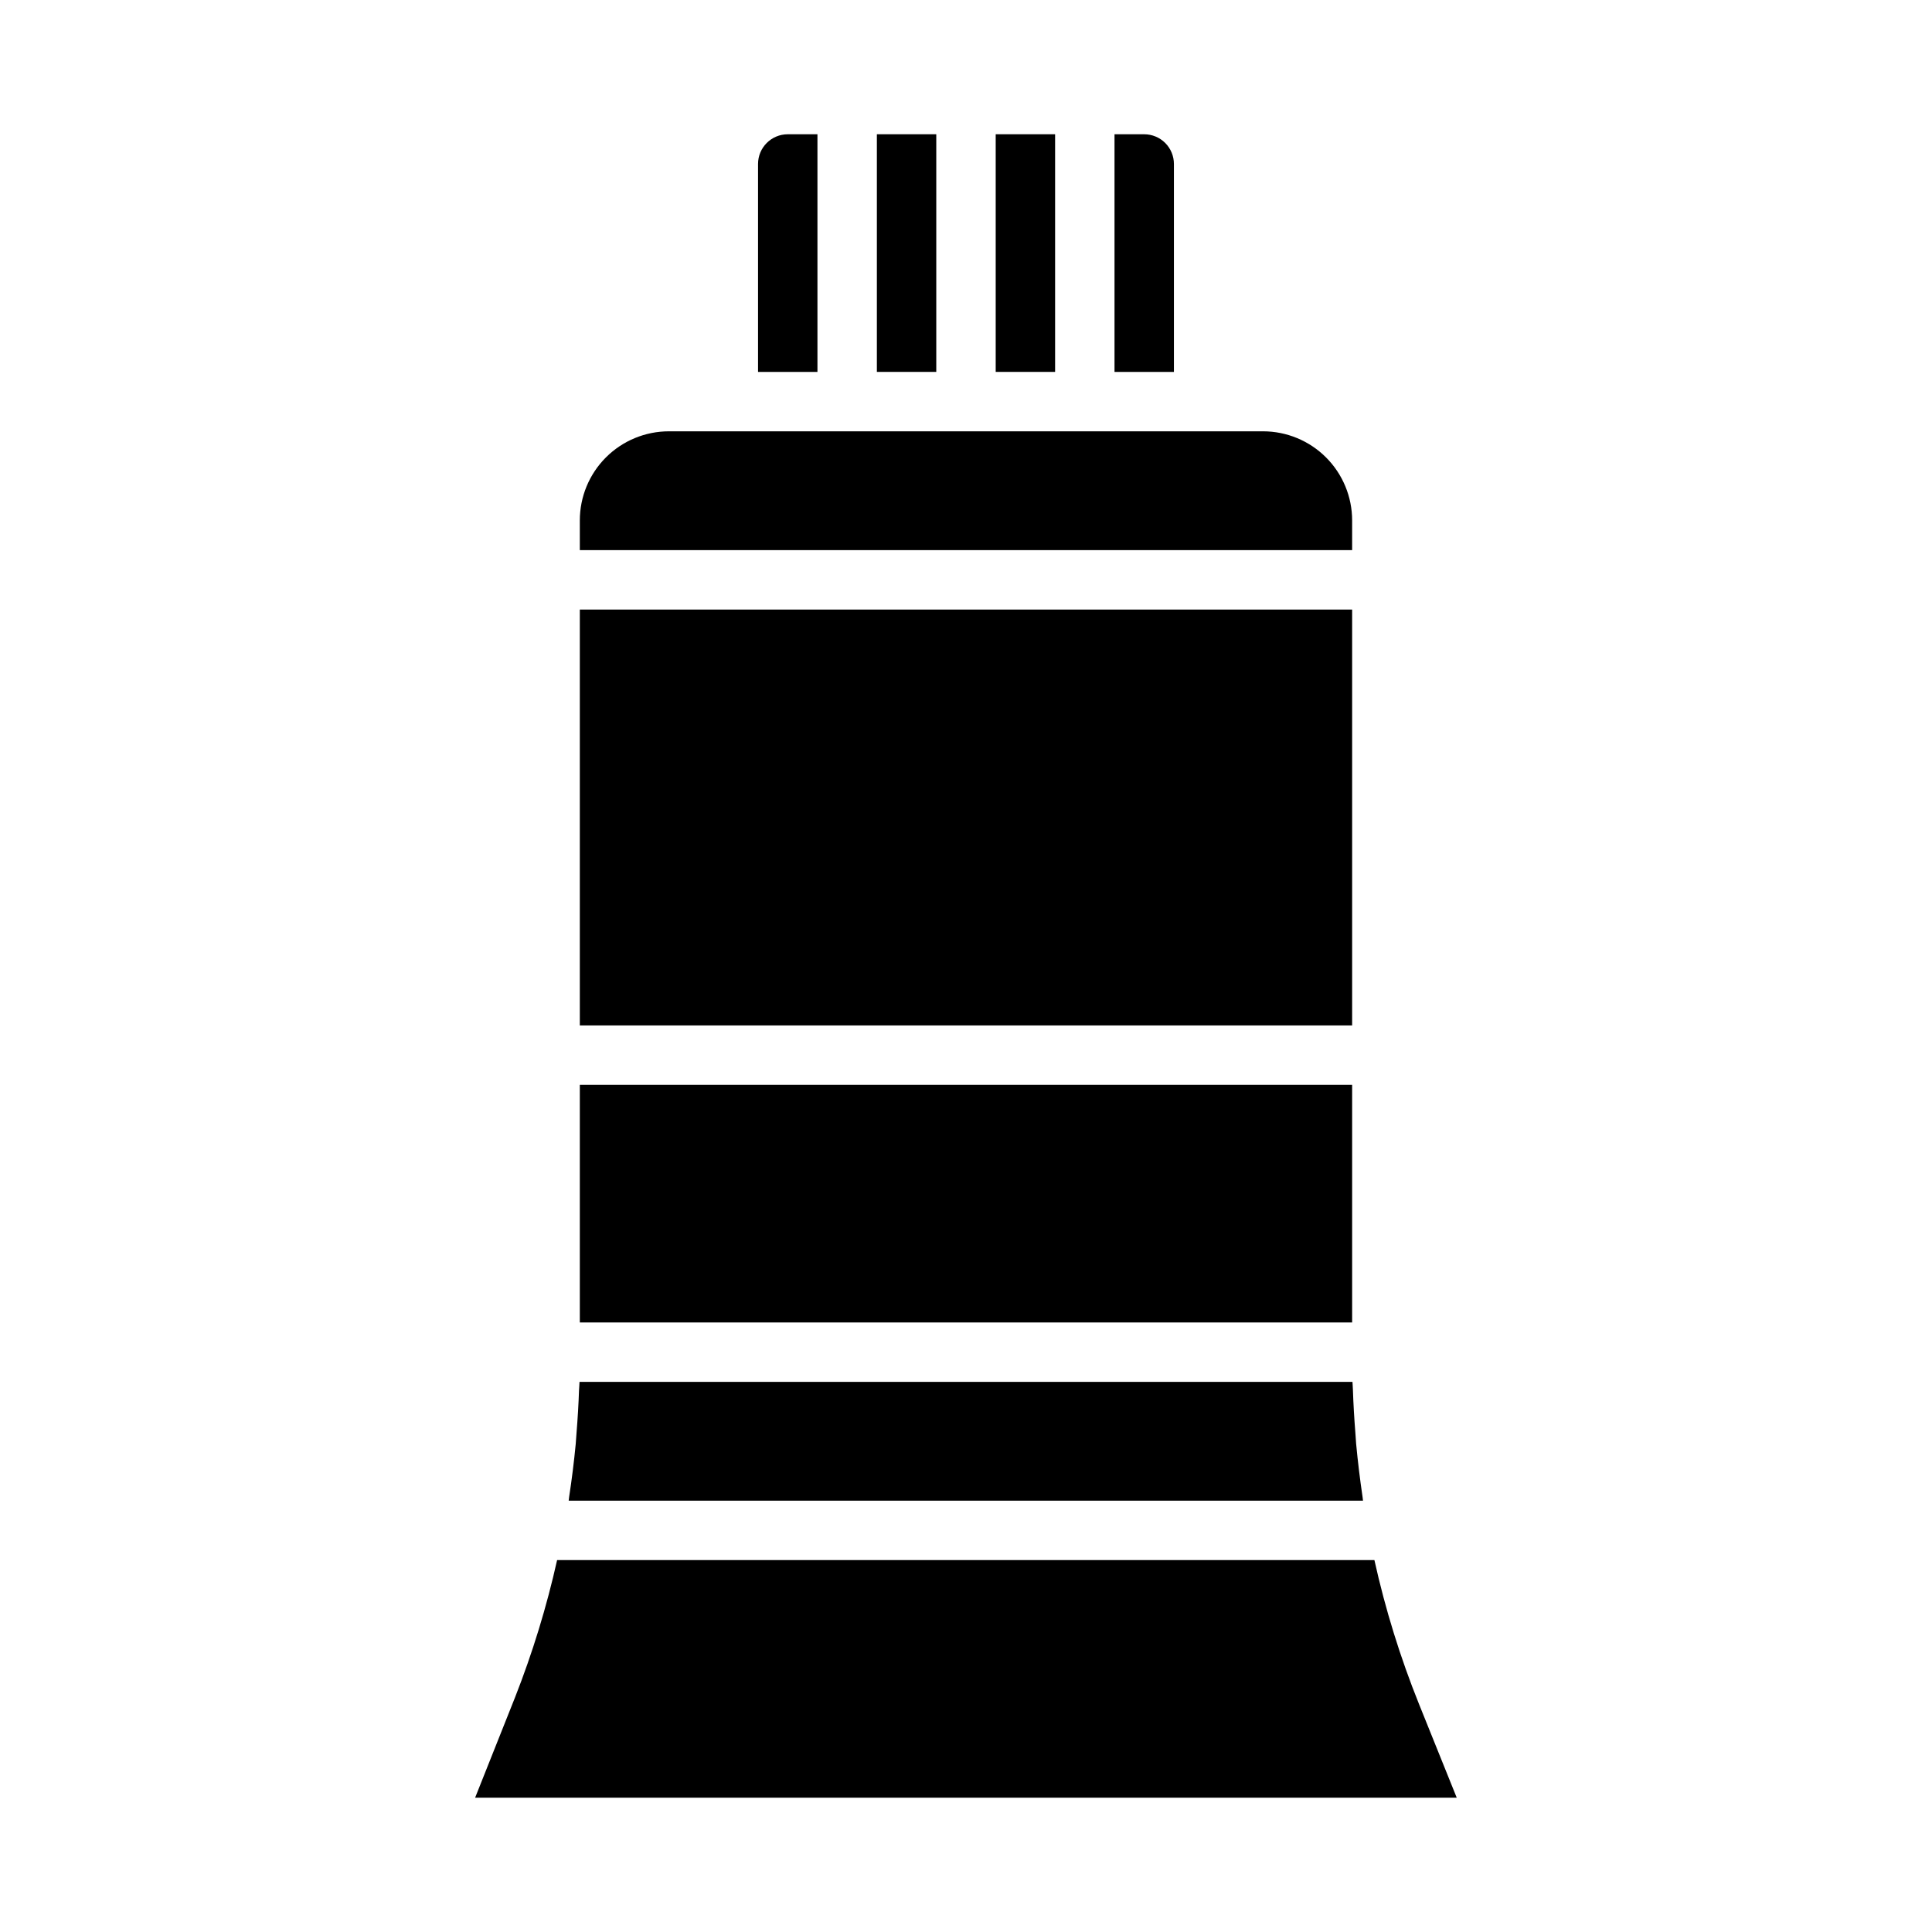<?xml version="1.0" encoding="UTF-8"?>
<!-- Uploaded to: ICON Repo, www.svgrepo.com, Generator: ICON Repo Mixer Tools -->
<svg fill="#000000" width="800px" height="800px" version="1.1" viewBox="144 144 512 512" xmlns="http://www.w3.org/2000/svg">
 <g>
  <path d="m344.89 242.56h15.742v-62.977h-7.871c-4.348 0-7.871 3.523-7.871 7.871z"/>
  <path d="m455.1 242.56v-55.105c0-2.086-0.828-4.09-2.305-5.566-1.477-1.477-3.477-2.305-5.566-2.305h-7.871v62.977z"/>
  <path d="m269.91 620.41h260.14l-9.98-24.766c-4.988-12.391-8.949-25.168-11.84-38.211h-216.59c-2.769 12.387-6.492 24.535-11.133 36.348z"/>
  <path d="m297.66 289.79h204.67v-7.871c0-6.262-2.488-12.27-6.918-16.699-4.43-4.43-10.438-6.918-16.699-6.918h-157.44c-6.262 0-12.27 2.488-16.699 6.918s-6.914 10.438-6.914 16.699z"/>
  <path d="m407.87 179.58h15.742v62.977h-15.742z"/>
  <path d="m297.45 512.32c-0.125 3.801-0.355 7.59-0.66 11.367-0.086 1-0.133 2.008-0.219 3-0.453 4.723-1.035 9.398-1.746 14.027-0.047 0.324-0.07 0.652-0.117 0.977h210.5c-0.047-0.316-0.062-0.629-0.109-0.945-0.699-4.723-1.266-9.426-1.707-14.105-0.086-1.008-0.133-2.008-0.211-3.008-0.301-3.789-0.516-7.559-0.645-11.312 0-0.707-0.102-1.418-0.117-2.117h-204.84c-0.016 0.707-0.094 1.41-0.125 2.117z"/>
  <path d="m376.38 179.58h15.742v62.977h-15.742z"/>
  <path d="m297.66 431.49h204.67v62.977h-204.67z"/>
  <path d="m297.66 305.54h204.67v110.21h-204.67z"/>
 </g>
</svg>